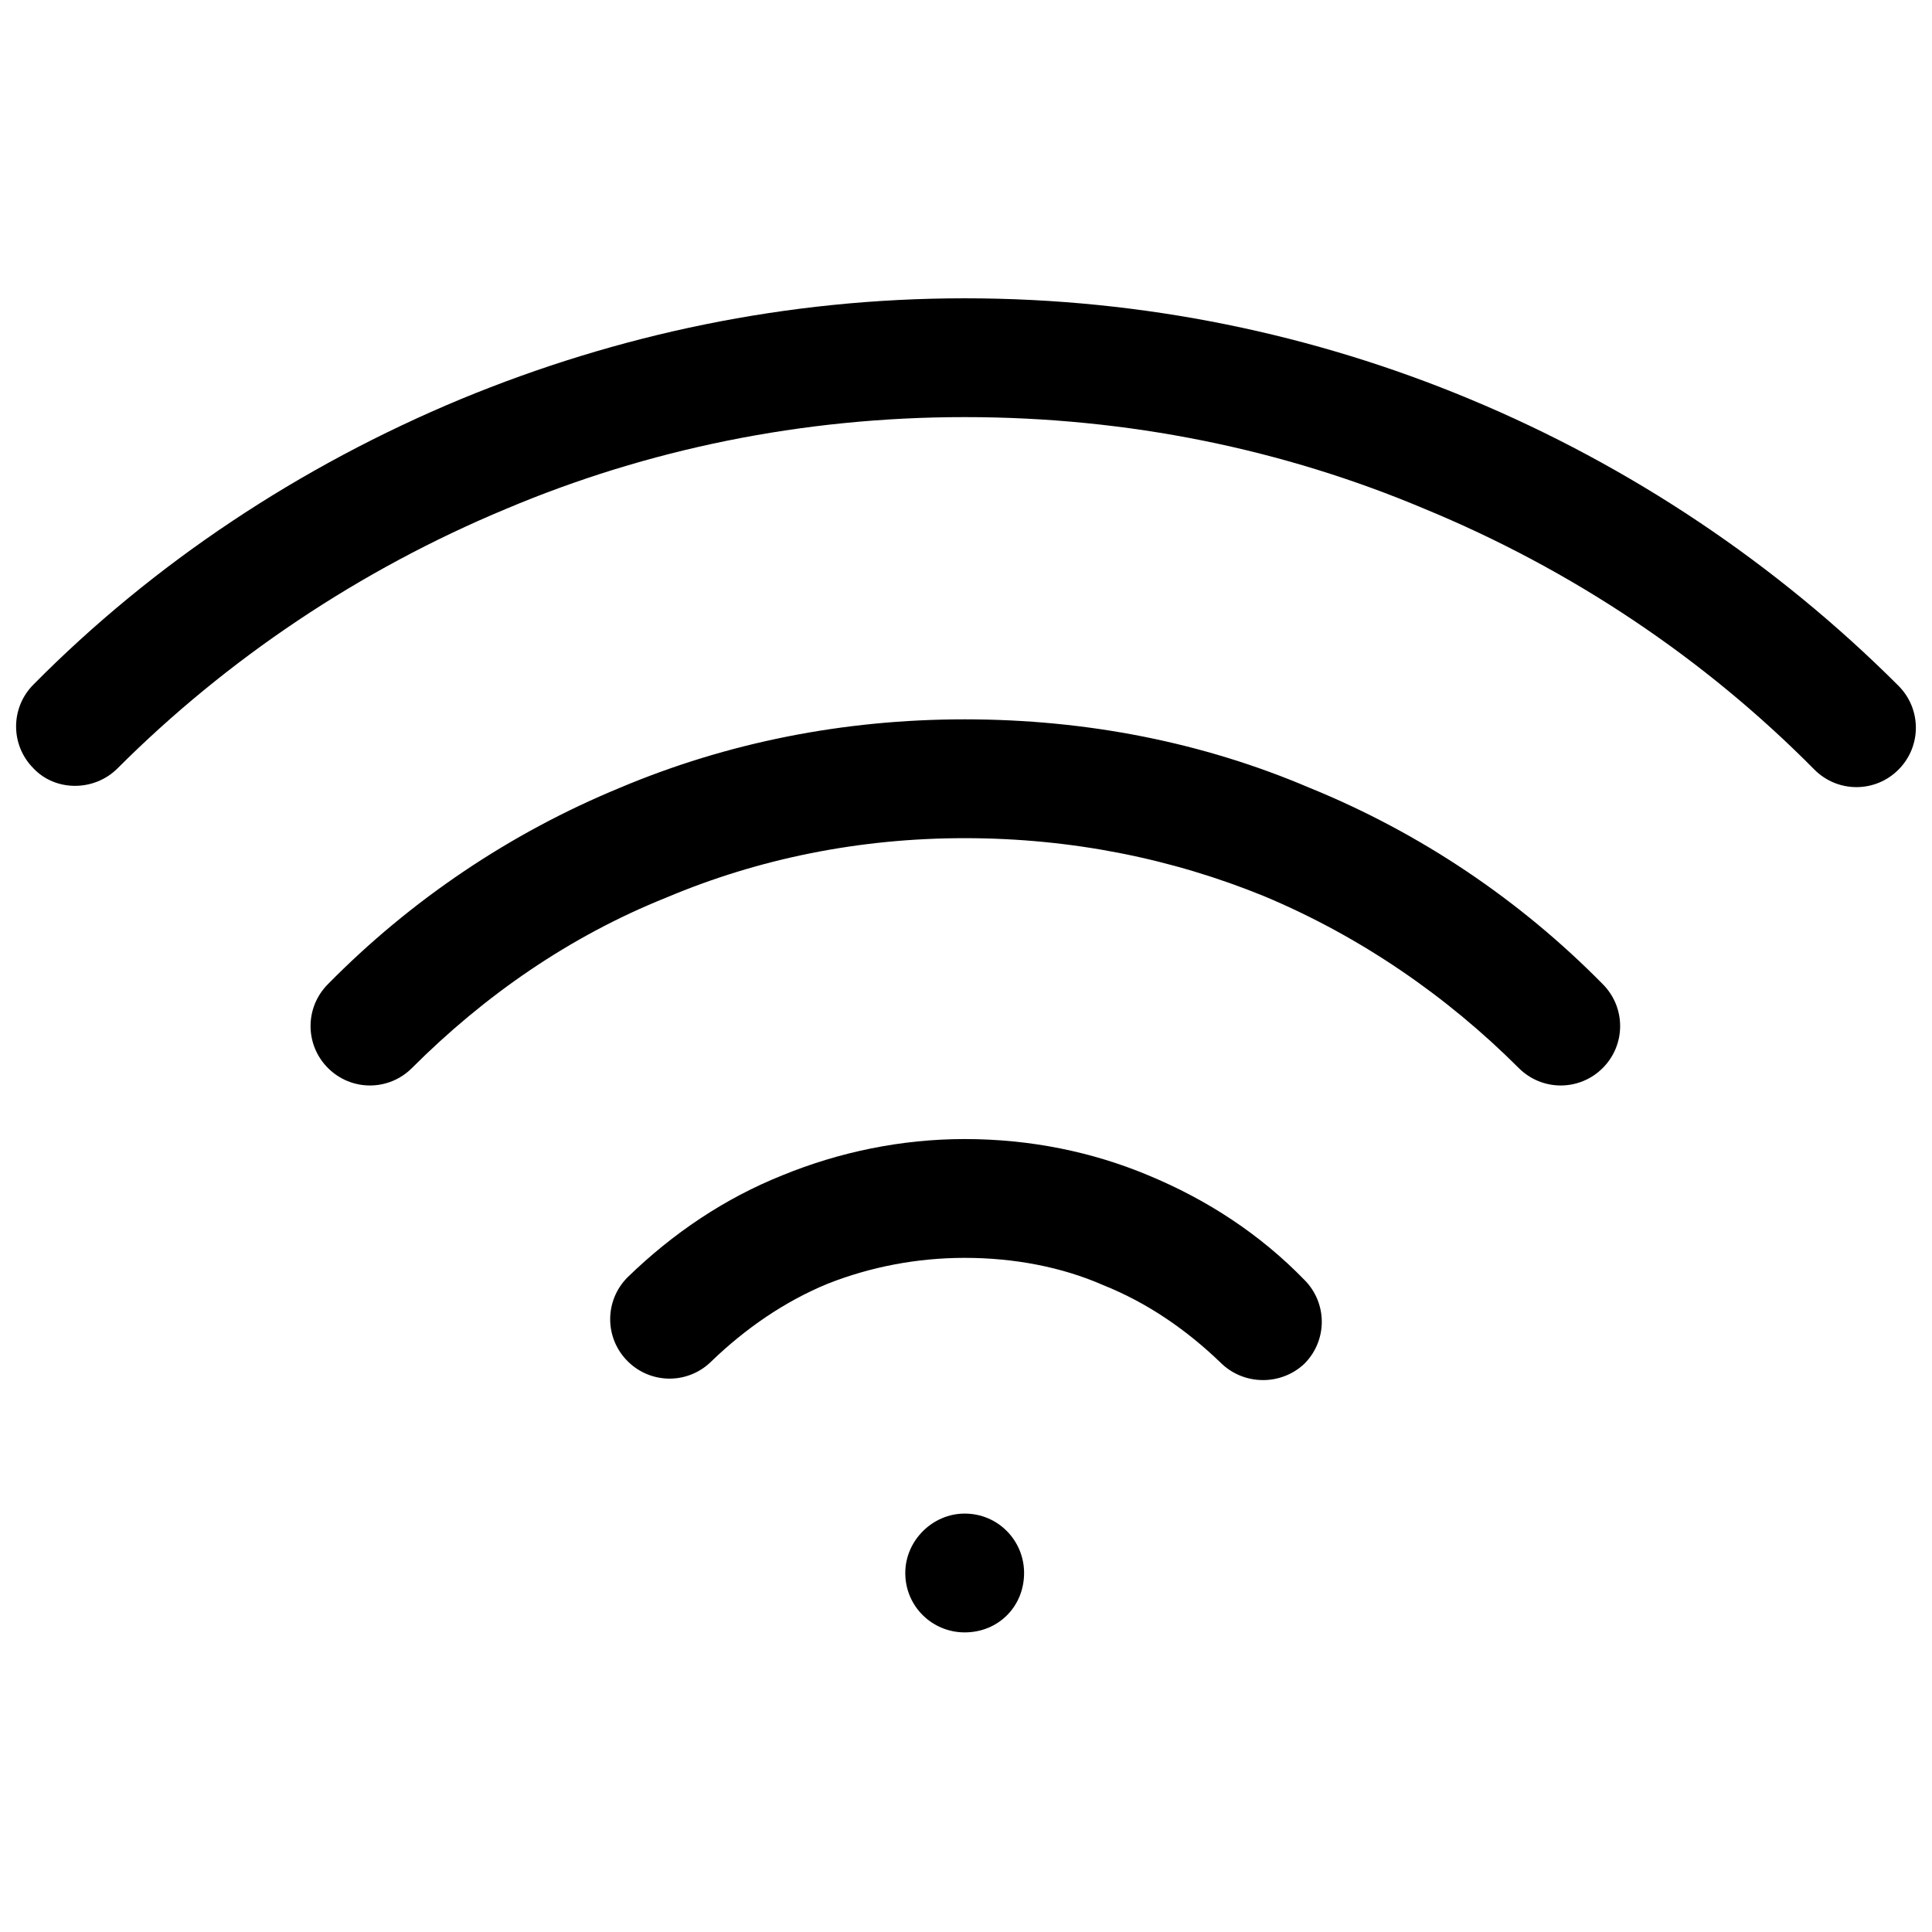 <?xml version="1.0" encoding="UTF-8"?>
<!-- Uploaded to: SVG Repo, www.svgrepo.com, Generator: SVG Repo Mixer Tools -->
<svg width="800px" height="800px" version="1.1" viewBox="144 144 512 512" xmlns="http://www.w3.org/2000/svg">
 <defs>
  <clipPath id="a">
   <path d="m148.09 223h503.81v354h-503.81z"/>
  </clipPath>
 </defs>
 <g clip-path="url(#a)">
  <path d="m332.57 504.73c-6.16 6.16-16.086 6.16-22.246 0-6.16-6.16-6.16-16.086 0-22.246 11.98-11.637 25.668-20.879 41.07-27.039 15.059-6.16 31.488-9.582 48.258-9.582 17.457 0 33.883 3.422 48.602 9.582 15.742 6.504 29.777 15.742 41.414 27.723 6.16 6.16 6.16 16.086 0 22.246-6.16 5.82-16.086 5.82-22.246-0.344-8.898-8.555-19.168-15.742-31.145-20.535-10.953-4.793-23.617-7.188-36.621-7.188-12.664 0-24.984 2.394-36.281 6.844-11.637 4.793-21.906 11.98-30.805 20.535zm67.082 40.387c8.898 0 15.742 7.188 15.742 15.742 0 8.898-6.844 15.742-15.742 15.742-8.555 0-15.742-6.844-15.742-15.742 0-8.555 7.188-15.742 15.742-15.742zm-224.52-197.48c-6.16 6.16-16.43 6.16-22.246 0-6.16-6.16-6.16-16.086 0-22.246 31.832-32.172 70.508-57.844 113.29-75.641 41.414-17.113 86.25-26.695 133.48-26.695 47.574 0 92.754 9.582 133.82 26.695 42.781 17.797 81.457 43.809 113.63 75.98 6.16 6.16 6.16 16.086 0 22.246-6.16 6.16-16.086 6.16-22.246 0-29.094-29.434-64.344-53.051-103.36-69.137-37.305-15.742-78.379-24.301-121.84-24.301-43.125 0-84.195 8.555-121.5 24.301-38.676 16.086-73.93 39.703-103.02 68.793zm78.035 79.406c-6.16 6.16-16.086 6.16-22.246 0-6.16-6.16-6.16-16.086 0-22.246 21.906-22.246 48.258-40.043 77.352-52.023 28.406-11.98 59.211-18.141 91.383-18.141 32.516 0 63.32 6.16 91.383 18.141 29.434 11.98 55.789 29.777 77.695 52.023 6.16 6.16 6.16 16.086 0 22.246-6.16 6.16-16.086 6.16-22.246 0-19.168-19.168-42.098-34.91-67.426-45.52-24.301-9.926-50.996-15.402-79.406-15.402-28.066 0-54.762 5.477-79.062 15.742-25.668 10.27-48.258 26.012-67.426 45.18z"/>
 </g>
</svg>